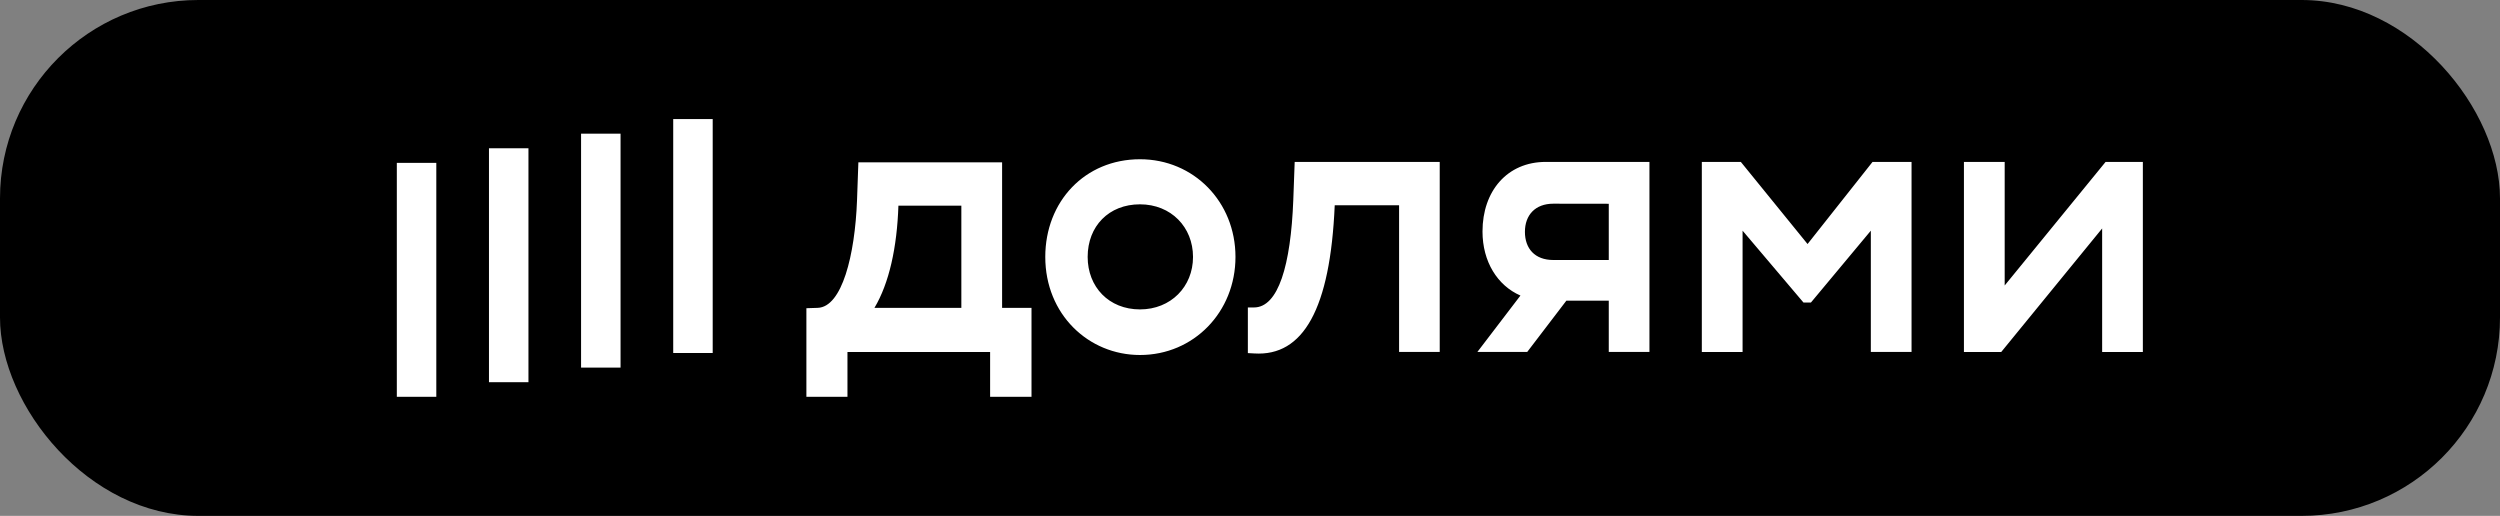 <svg width="63" height="13" viewBox="0 0 63 13" fill="none" xmlns="http://www.w3.org/2000/svg">
<rect x="0" y="0" width="63" height="13" fill="#808080" stroke="none"/>
<rect width="63" height="13" rx="5" fill="black"/>
<path d="M45.55 6.149L43.869 4.08H42.886V8.87H43.913V5.813L45.447 7.623H45.636L47.145 5.813V8.868H48.171V4.08H47.188L45.55 6.15V6.149ZM53.061 4.08L50.518 7.194V4.08H49.491V8.87H50.431L52.974 5.757V8.87H54V4.08H53.061ZM37.359 5.833C37.359 6.595 37.736 7.196 38.315 7.448L37.23 8.869H38.486L39.473 7.576H40.541V8.869H41.566V4.08H38.954C37.979 4.08 37.359 4.817 37.359 5.833ZM40.541 5.135V6.552H39.144C38.678 6.552 38.428 6.264 38.428 5.842C38.428 5.421 38.687 5.133 39.144 5.133L40.541 5.135ZM32.591 5.038C32.528 6.685 32.214 7.748 31.599 7.748H31.446V8.898L31.609 8.907C32.842 8.983 33.523 7.787 33.635 5.172H35.257V8.869H36.281V4.08H32.626L32.591 5.038ZM28.728 4.013C27.34 4.013 26.341 5.077 26.341 6.474C26.341 7.92 27.428 8.946 28.728 8.946C30.082 8.946 31.134 7.863 31.134 6.474C31.134 5.086 30.082 4.013 28.728 4.013ZM28.728 7.797C27.943 7.797 27.409 7.231 27.409 6.474C27.409 5.699 27.943 5.149 28.727 5.149C29.511 5.149 30.064 5.724 30.064 6.475C30.064 7.225 29.505 7.797 28.728 7.797ZM25.253 4.09H21.631L21.597 5.048C21.545 6.427 21.22 7.739 20.605 7.758L20.321 7.767V10H21.356V8.87H24.951V10H25.994V7.758H25.253V4.09ZM24.227 7.758H22.036C22.407 7.136 22.605 6.236 22.64 5.182H24.226V7.758H24.227ZM17.96 3H16.965V8.895H17.96V3ZM15.638 3.368H14.643V9.263H15.638V3.368ZM13.317 3.737H12.322V9.632H13.317V3.737ZM10.995 4.105H10V10H10.995V4.105Z" fill="white"/>
</svg>
